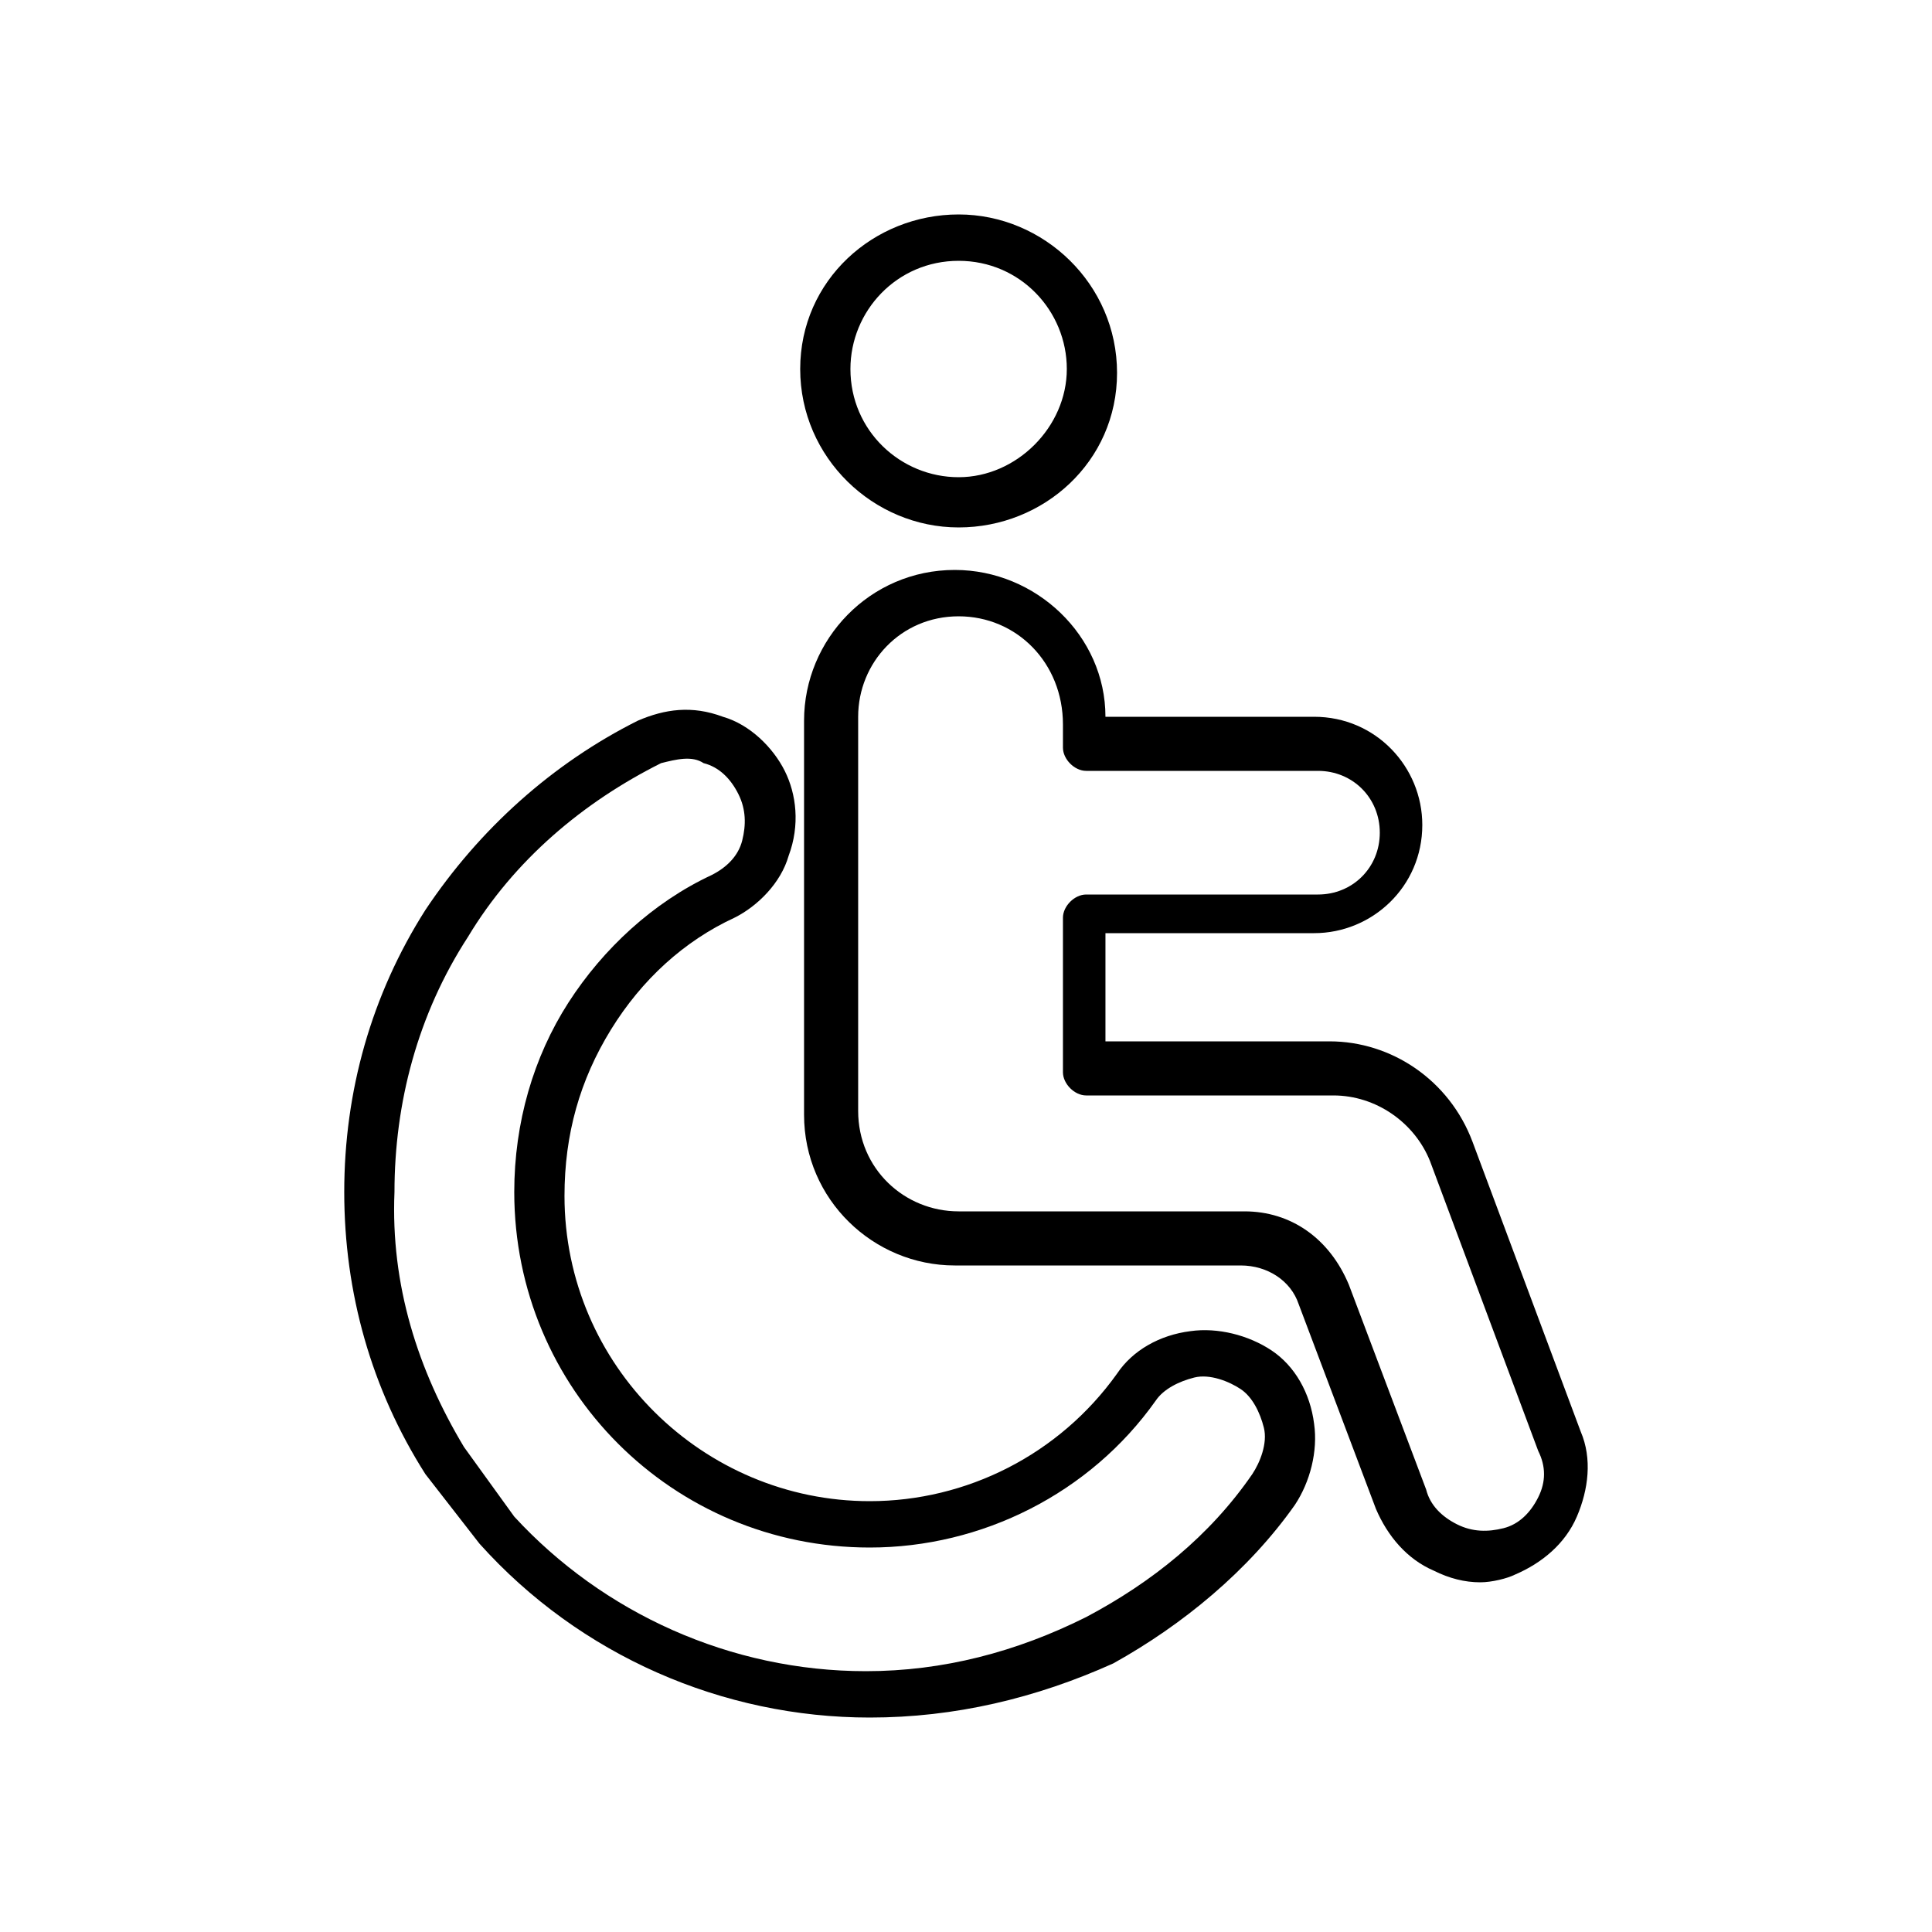 <?xml version="1.0" encoding="UTF-8" standalone="no"?>
<svg
   xmlns:dc="http://purl.org/dc/elements/1.1/"
   xmlns:cc="http://creativecommons.org/ns#"
   xmlns:rdf="http://www.w3.org/1999/02/22-rdf-syntax-ns#"
   xmlns:svg="http://www.w3.org/2000/svg"
   xmlns="http://www.w3.org/2000/svg"
   xml:space="preserve"
   style="enable-background:new 0 0 50 50;"
   viewBox="0 0 50 50"
   y="0px"
   x="0px"
   id="icon"
   version="1.1"><defs
   id="defs16" />

<path id="Rechteck_99" fill="none"
   d="M25,0L25,0c13.8,0,25,11.2,25,25l0,0c0,13.8-11.2,25-25,25l0,0C11.2,50,0,38.8,0,25l0,0  C0,11.2,11.2,0,25,0z"
/>
<g
   transform="translate(8.909,5.55)"
   id="g11">
	<g
   id="g9">
		<path
   id="path3"
   d="M 13.6,38.9 C 9.8,38.9 6.1,37.3 3.5,34.4 L 2.1,32.6 c 0,0 0,0 0,0 C 0.7,30.4 0,27.9 0,25.3 0,22.7 0.7,20.2 2.1,18 3.5,15.9 5.4,14.2 7.6,13.1 8.3,12.8 9,12.7 9.8,13 c 0.7,0.2 1.3,0.8 1.6,1.4 0.3,0.6 0.4,1.4 0.1,2.2 -0.2,0.7 -0.8,1.3 -1.4,1.6 -1.3,0.6 -2.4,1.6 -3.2,2.9 -0.8,1.3 -1.2,2.7 -1.2,4.3 0,4.4 3.6,7.9 7.9,7.9 2.5,0 4.9,-1.2 6.4,-3.3 0.4,-0.6 1.1,-1 1.9,-1.1 0.7,-0.1 1.5,0.1 2.1,0.5 0.6,0.4 1,1.1 1.1,1.9 0.1,0.7 -0.1,1.5 -0.5,2.1 -1.2,1.7 -2.9,3.1 -4.7,4.1 -2,0.9 -4.1,1.4 -6.3,1.4 z m -10.5,-7 1.3,1.8 c 2.3,2.5 5.6,4 9.1,4 2,0 3.9,-0.5 5.7,-1.4 1.7,-0.9 3.2,-2.1 4.3,-3.7 0.2,-0.3 0.4,-0.8 0.3,-1.2 -0.1,-0.4 -0.3,-0.8 -0.6,-1 -0.3,-0.2 -0.8,-0.4 -1.2,-0.3 -0.4,0.1 -0.8,0.3 -1,0.6 -1.7,2.4 -4.5,3.8 -7.4,3.8 -5.1,0 -9.2,-4.1 -9.2,-9.2 0,-1.8 0.5,-3.5 1.4,-4.9 C 6.7,19 8,17.8 9.5,17.1 9.9,16.9 10.2,16.6 10.3,16.2 10.4,15.8 10.4,15.4 10.2,15 10,14.6 9.7,14.3 9.3,14.2 9,14 8.6,14.1 8.2,14.2 c -2,1 -3.8,2.5 -5,4.5 -1.3,2 -1.9,4.3 -1.9,6.6 -0.1,2.4 0.6,4.6 1.8,6.6 z"
   style="fill:currentColor" />
		<path
   id="path5"
   d="m 15.9,8.1 c -2.2,0 -4.1,-1.8 -4.1,-4.1 0,-2.3 1.9,-4 4.1,-4 2.2,0 4.1,1.8 4.1,4.1 0,2.3 -1.9,4 -4.1,4 z m 0,-6.9 c -1.6,0 -2.8,1.3 -2.8,2.8 0,1.6 1.3,2.8 2.8,2.8 1.5,0 2.8,-1.3 2.8,-2.8 0,-1.5 -1.2,-2.8 -2.8,-2.8 z"
   style="fill:currentColor"
   />
		<path
   id="path7"
   d="M 29.4,35.4 C 29,35.4 28.6,35.3 28.2,35.1 27.5,34.8 27,34.2 26.7,33.5 l -2,-5.3 c -0.2,-0.6 -0.8,-1 -1.5,-1 h -7.4 c -2.1,0 -3.9,-1.7 -3.9,-3.9 V 13.1 c 0,-2.1 1.7,-3.9 3.9,-3.9 2.1,0 3.9,1.7 3.9,3.8 h 5.4 c 1.6,0 2.8,1.3 2.8,2.8 0,1.6 -1.3,2.8 -2.8,2.8 h -5.4 v 2.8 h 5.8 c 1.6,0 3.1,1 3.7,2.6 l 2.8,7.5 c 0.3,0.7 0.2,1.5 -0.1,2.2 -0.3,0.7 -0.9,1.2 -1.6,1.5 -0.2,0.1 -0.6,0.2 -0.9,0.2 z m -13.5,-25 c -1.5,0 -2.6,1.2 -2.6,2.6 v 10.2 c 0,1.5 1.2,2.6 2.6,2.6 h 7.4 c 1.2,0 2.2,0.7 2.7,1.9 l 2,5.3 c 0.1,0.4 0.4,0.7 0.8,0.9 0.4,0.2 0.8,0.2 1.2,0.1 0.4,-0.1 0.7,-0.4 0.9,-0.8 0.2,-0.4 0.2,-0.8 0,-1.2 l -2.8,-7.5 c -0.4,-1 -1.4,-1.7 -2.5,-1.7 h -6.4 c -0.3,0 -0.6,-0.3 -0.6,-0.6 v -4 c 0,-0.3 0.3,-0.6 0.6,-0.6 h 6 c 0.9,0 1.6,-0.7 1.6,-1.6 0,-0.9 -0.7,-1.6 -1.6,-1.6 h -6 c -0.3,0 -0.6,-0.3 -0.6,-0.6 v -0.6 c 0,-1.6 -1.2,-2.8 -2.7,-2.8 z"
   style="fill:currentColor"
   />
	</g>
</g>
</svg>
